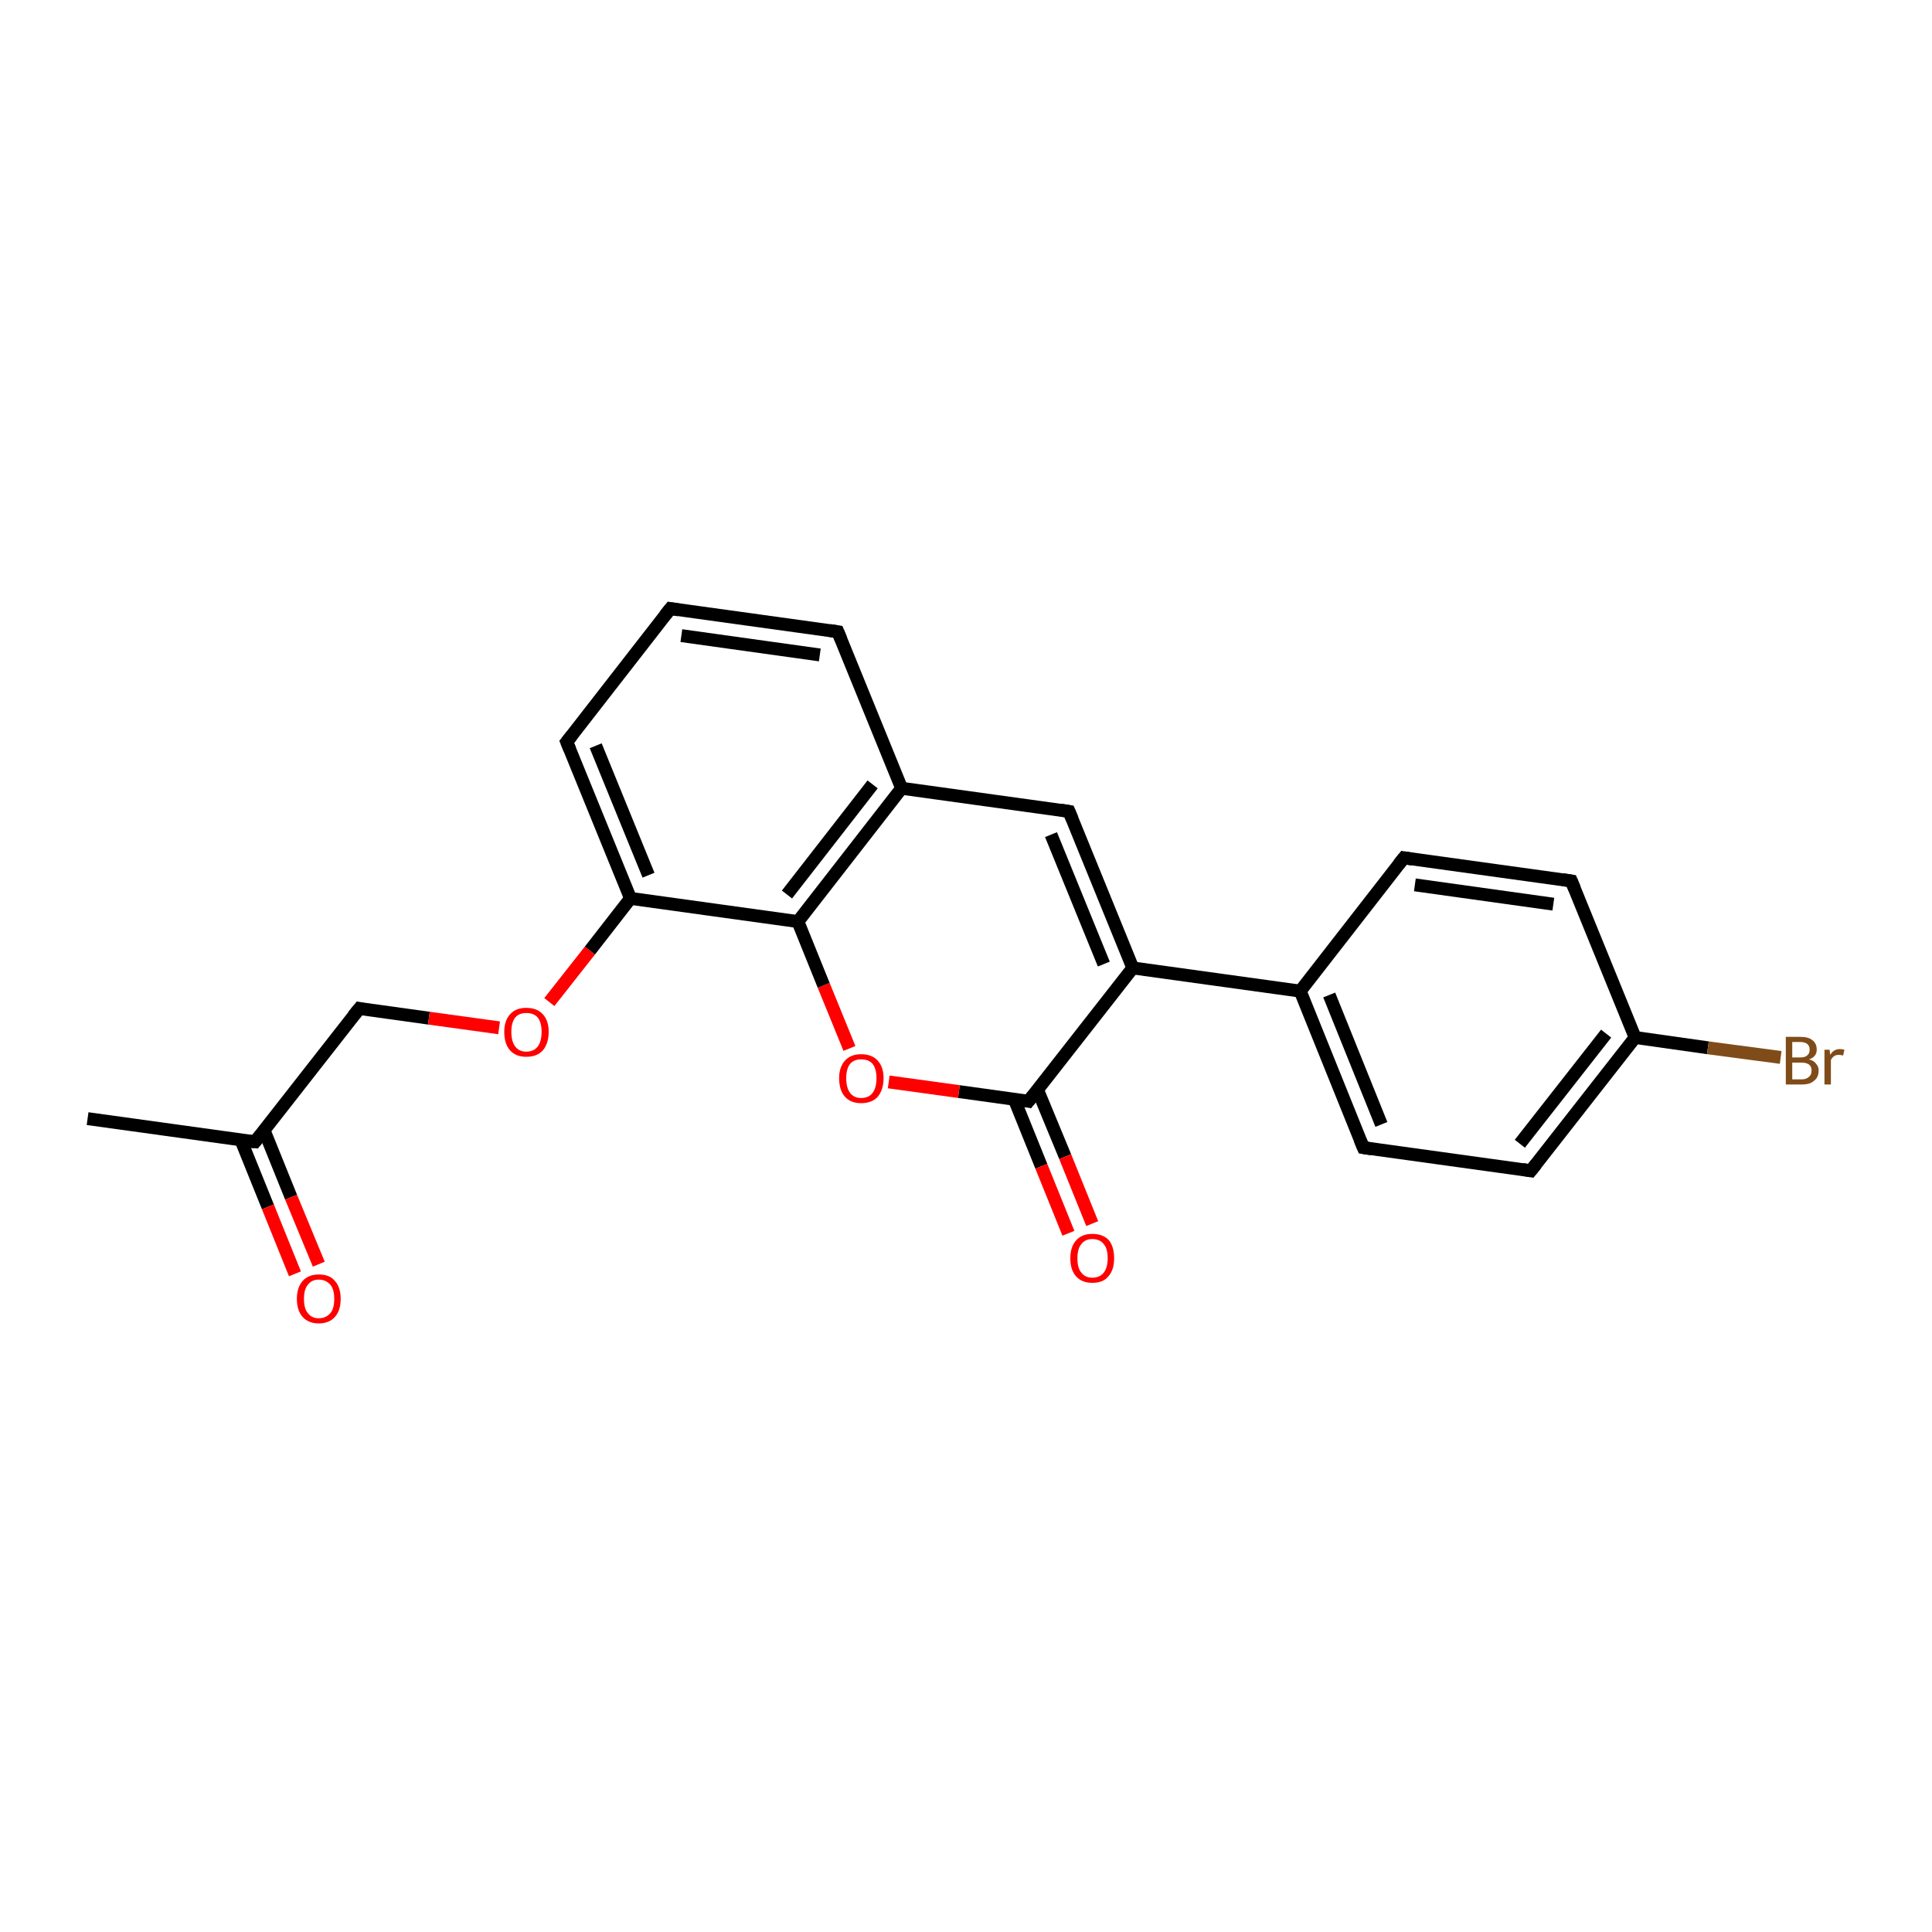 <?xml version='1.0' encoding='iso-8859-1'?>
<svg version='1.1' baseProfile='full'
              xmlns='http://www.w3.org/2000/svg'
                      xmlns:rdkit='http://www.rdkit.org/xml'
                      xmlns:xlink='http://www.w3.org/1999/xlink'
                  xml:space='preserve'
width='300px' height='300px' viewBox='0 0 300 300'>
<!-- END OF HEADER -->
<rect style='opacity:1.0;fill:#FFFFFF;stroke:none' width='300.0' height='300.0' x='0.0' y='0.0'> </rect>
<path class='bond-0 atom-0 atom-1' d='M 13.6,173.7 L 39.6,177.3' style='fill:none;fill-rule:evenodd;stroke:#000000;stroke-width:2.0px;stroke-linecap:butt;stroke-linejoin:miter;stroke-opacity:1' />
<path class='bond-1 atom-1 atom-2' d='M 37.4,177.0 L 41.6,187.4' style='fill:none;fill-rule:evenodd;stroke:#000000;stroke-width:2.0px;stroke-linecap:butt;stroke-linejoin:miter;stroke-opacity:1' />
<path class='bond-1 atom-1 atom-2' d='M 41.6,187.4 L 45.8,197.8' style='fill:none;fill-rule:evenodd;stroke:#FF0000;stroke-width:2.0px;stroke-linecap:butt;stroke-linejoin:miter;stroke-opacity:1' />
<path class='bond-1 atom-1 atom-2' d='M 41.0,175.5 L 45.2,185.9' style='fill:none;fill-rule:evenodd;stroke:#000000;stroke-width:2.0px;stroke-linecap:butt;stroke-linejoin:miter;stroke-opacity:1' />
<path class='bond-1 atom-1 atom-2' d='M 45.2,185.9 L 49.5,196.3' style='fill:none;fill-rule:evenodd;stroke:#FF0000;stroke-width:2.0px;stroke-linecap:butt;stroke-linejoin:miter;stroke-opacity:1' />
<path class='bond-2 atom-1 atom-3' d='M 39.6,177.3 L 55.8,156.6' style='fill:none;fill-rule:evenodd;stroke:#000000;stroke-width:2.0px;stroke-linecap:butt;stroke-linejoin:miter;stroke-opacity:1' />
<path class='bond-3 atom-3 atom-4' d='M 55.8,156.6 L 66.6,158.1' style='fill:none;fill-rule:evenodd;stroke:#000000;stroke-width:2.0px;stroke-linecap:butt;stroke-linejoin:miter;stroke-opacity:1' />
<path class='bond-3 atom-3 atom-4' d='M 66.6,158.1 L 77.5,159.6' style='fill:none;fill-rule:evenodd;stroke:#FF0000;stroke-width:2.0px;stroke-linecap:butt;stroke-linejoin:miter;stroke-opacity:1' />
<path class='bond-4 atom-4 atom-5' d='M 85.3,155.6 L 91.6,147.6' style='fill:none;fill-rule:evenodd;stroke:#FF0000;stroke-width:2.0px;stroke-linecap:butt;stroke-linejoin:miter;stroke-opacity:1' />
<path class='bond-4 atom-4 atom-5' d='M 91.6,147.6 L 97.9,139.5' style='fill:none;fill-rule:evenodd;stroke:#000000;stroke-width:2.0px;stroke-linecap:butt;stroke-linejoin:miter;stroke-opacity:1' />
<path class='bond-5 atom-5 atom-6' d='M 97.9,139.5 L 88.0,115.2' style='fill:none;fill-rule:evenodd;stroke:#000000;stroke-width:2.0px;stroke-linecap:butt;stroke-linejoin:miter;stroke-opacity:1' />
<path class='bond-5 atom-5 atom-6' d='M 100.7,135.9 L 92.5,115.8' style='fill:none;fill-rule:evenodd;stroke:#000000;stroke-width:2.0px;stroke-linecap:butt;stroke-linejoin:miter;stroke-opacity:1' />
<path class='bond-6 atom-6 atom-7' d='M 88.0,115.2 L 104.1,94.5' style='fill:none;fill-rule:evenodd;stroke:#000000;stroke-width:2.0px;stroke-linecap:butt;stroke-linejoin:miter;stroke-opacity:1' />
<path class='bond-7 atom-7 atom-8' d='M 104.1,94.5 L 130.1,98.1' style='fill:none;fill-rule:evenodd;stroke:#000000;stroke-width:2.0px;stroke-linecap:butt;stroke-linejoin:miter;stroke-opacity:1' />
<path class='bond-7 atom-7 atom-8' d='M 105.8,98.7 L 127.3,101.7' style='fill:none;fill-rule:evenodd;stroke:#000000;stroke-width:2.0px;stroke-linecap:butt;stroke-linejoin:miter;stroke-opacity:1' />
<path class='bond-8 atom-8 atom-9' d='M 130.1,98.1 L 140.0,122.4' style='fill:none;fill-rule:evenodd;stroke:#000000;stroke-width:2.0px;stroke-linecap:butt;stroke-linejoin:miter;stroke-opacity:1' />
<path class='bond-9 atom-9 atom-10' d='M 140.0,122.4 L 166.0,126.0' style='fill:none;fill-rule:evenodd;stroke:#000000;stroke-width:2.0px;stroke-linecap:butt;stroke-linejoin:miter;stroke-opacity:1' />
<path class='bond-10 atom-10 atom-11' d='M 166.0,126.0 L 175.9,150.3' style='fill:none;fill-rule:evenodd;stroke:#000000;stroke-width:2.0px;stroke-linecap:butt;stroke-linejoin:miter;stroke-opacity:1' />
<path class='bond-10 atom-10 atom-11' d='M 163.2,129.6 L 171.4,149.7' style='fill:none;fill-rule:evenodd;stroke:#000000;stroke-width:2.0px;stroke-linecap:butt;stroke-linejoin:miter;stroke-opacity:1' />
<path class='bond-11 atom-11 atom-12' d='M 175.9,150.3 L 201.9,153.9' style='fill:none;fill-rule:evenodd;stroke:#000000;stroke-width:2.0px;stroke-linecap:butt;stroke-linejoin:miter;stroke-opacity:1' />
<path class='bond-12 atom-12 atom-13' d='M 201.9,153.9 L 211.7,178.2' style='fill:none;fill-rule:evenodd;stroke:#000000;stroke-width:2.0px;stroke-linecap:butt;stroke-linejoin:miter;stroke-opacity:1' />
<path class='bond-12 atom-12 atom-13' d='M 206.4,154.5 L 214.5,174.6' style='fill:none;fill-rule:evenodd;stroke:#000000;stroke-width:2.0px;stroke-linecap:butt;stroke-linejoin:miter;stroke-opacity:1' />
<path class='bond-13 atom-13 atom-14' d='M 211.7,178.2 L 237.7,181.8' style='fill:none;fill-rule:evenodd;stroke:#000000;stroke-width:2.0px;stroke-linecap:butt;stroke-linejoin:miter;stroke-opacity:1' />
<path class='bond-14 atom-14 atom-15' d='M 237.7,181.8 L 253.9,161.1' style='fill:none;fill-rule:evenodd;stroke:#000000;stroke-width:2.0px;stroke-linecap:butt;stroke-linejoin:miter;stroke-opacity:1' />
<path class='bond-14 atom-14 atom-15' d='M 236.0,177.6 L 249.4,160.5' style='fill:none;fill-rule:evenodd;stroke:#000000;stroke-width:2.0px;stroke-linecap:butt;stroke-linejoin:miter;stroke-opacity:1' />
<path class='bond-15 atom-15 atom-16' d='M 253.9,161.1 L 265.2,162.7' style='fill:none;fill-rule:evenodd;stroke:#000000;stroke-width:2.0px;stroke-linecap:butt;stroke-linejoin:miter;stroke-opacity:1' />
<path class='bond-15 atom-15 atom-16' d='M 265.2,162.7 L 276.5,164.2' style='fill:none;fill-rule:evenodd;stroke:#7F4C19;stroke-width:2.0px;stroke-linecap:butt;stroke-linejoin:miter;stroke-opacity:1' />
<path class='bond-16 atom-15 atom-17' d='M 253.9,161.1 L 244.0,136.8' style='fill:none;fill-rule:evenodd;stroke:#000000;stroke-width:2.0px;stroke-linecap:butt;stroke-linejoin:miter;stroke-opacity:1' />
<path class='bond-17 atom-17 atom-18' d='M 244.0,136.8 L 218.0,133.2' style='fill:none;fill-rule:evenodd;stroke:#000000;stroke-width:2.0px;stroke-linecap:butt;stroke-linejoin:miter;stroke-opacity:1' />
<path class='bond-17 atom-17 atom-18' d='M 241.2,140.4 L 219.7,137.4' style='fill:none;fill-rule:evenodd;stroke:#000000;stroke-width:2.0px;stroke-linecap:butt;stroke-linejoin:miter;stroke-opacity:1' />
<path class='bond-18 atom-11 atom-19' d='M 175.9,150.3 L 159.7,171.0' style='fill:none;fill-rule:evenodd;stroke:#000000;stroke-width:2.0px;stroke-linecap:butt;stroke-linejoin:miter;stroke-opacity:1' />
<path class='bond-19 atom-19 atom-20' d='M 157.5,170.7 L 161.7,181.1' style='fill:none;fill-rule:evenodd;stroke:#000000;stroke-width:2.0px;stroke-linecap:butt;stroke-linejoin:miter;stroke-opacity:1' />
<path class='bond-19 atom-19 atom-20' d='M 161.7,181.1 L 165.9,191.5' style='fill:none;fill-rule:evenodd;stroke:#FF0000;stroke-width:2.0px;stroke-linecap:butt;stroke-linejoin:miter;stroke-opacity:1' />
<path class='bond-19 atom-19 atom-20' d='M 161.1,169.2 L 165.4,179.6' style='fill:none;fill-rule:evenodd;stroke:#000000;stroke-width:2.0px;stroke-linecap:butt;stroke-linejoin:miter;stroke-opacity:1' />
<path class='bond-19 atom-19 atom-20' d='M 165.4,179.6 L 169.6,190.0' style='fill:none;fill-rule:evenodd;stroke:#FF0000;stroke-width:2.0px;stroke-linecap:butt;stroke-linejoin:miter;stroke-opacity:1' />
<path class='bond-20 atom-19 atom-21' d='M 159.7,171.0 L 148.9,169.5' style='fill:none;fill-rule:evenodd;stroke:#000000;stroke-width:2.0px;stroke-linecap:butt;stroke-linejoin:miter;stroke-opacity:1' />
<path class='bond-20 atom-19 atom-21' d='M 148.9,169.5 L 138.0,168.0' style='fill:none;fill-rule:evenodd;stroke:#FF0000;stroke-width:2.0px;stroke-linecap:butt;stroke-linejoin:miter;stroke-opacity:1' />
<path class='bond-21 atom-21 atom-22' d='M 131.9,162.8 L 127.9,153.0' style='fill:none;fill-rule:evenodd;stroke:#FF0000;stroke-width:2.0px;stroke-linecap:butt;stroke-linejoin:miter;stroke-opacity:1' />
<path class='bond-21 atom-21 atom-22' d='M 127.9,153.0 L 123.9,143.1' style='fill:none;fill-rule:evenodd;stroke:#000000;stroke-width:2.0px;stroke-linecap:butt;stroke-linejoin:miter;stroke-opacity:1' />
<path class='bond-22 atom-22 atom-5' d='M 123.9,143.1 L 97.9,139.5' style='fill:none;fill-rule:evenodd;stroke:#000000;stroke-width:2.0px;stroke-linecap:butt;stroke-linejoin:miter;stroke-opacity:1' />
<path class='bond-23 atom-22 atom-9' d='M 123.9,143.1 L 140.0,122.4' style='fill:none;fill-rule:evenodd;stroke:#000000;stroke-width:2.0px;stroke-linecap:butt;stroke-linejoin:miter;stroke-opacity:1' />
<path class='bond-23 atom-22 atom-9' d='M 122.2,138.9 L 135.5,121.8' style='fill:none;fill-rule:evenodd;stroke:#000000;stroke-width:2.0px;stroke-linecap:butt;stroke-linejoin:miter;stroke-opacity:1' />
<path class='bond-24 atom-18 atom-12' d='M 218.0,133.2 L 201.9,153.9' style='fill:none;fill-rule:evenodd;stroke:#000000;stroke-width:2.0px;stroke-linecap:butt;stroke-linejoin:miter;stroke-opacity:1' />
<path d='M 38.3,177.2 L 39.6,177.3 L 40.4,176.3' style='fill:none;stroke:#000000;stroke-width:2.0px;stroke-linecap:butt;stroke-linejoin:miter;stroke-opacity:1;' />
<path d='M 54.9,157.7 L 55.8,156.6 L 56.3,156.7' style='fill:none;stroke:#000000;stroke-width:2.0px;stroke-linecap:butt;stroke-linejoin:miter;stroke-opacity:1;' />
<path d='M 88.5,116.4 L 88.0,115.2 L 88.8,114.2' style='fill:none;stroke:#000000;stroke-width:2.0px;stroke-linecap:butt;stroke-linejoin:miter;stroke-opacity:1;' />
<path d='M 103.3,95.5 L 104.1,94.5 L 105.4,94.7' style='fill:none;stroke:#000000;stroke-width:2.0px;stroke-linecap:butt;stroke-linejoin:miter;stroke-opacity:1;' />
<path d='M 128.8,97.9 L 130.1,98.1 L 130.6,99.3' style='fill:none;stroke:#000000;stroke-width:2.0px;stroke-linecap:butt;stroke-linejoin:miter;stroke-opacity:1;' />
<path d='M 164.7,125.8 L 166.0,126.0 L 166.5,127.2' style='fill:none;stroke:#000000;stroke-width:2.0px;stroke-linecap:butt;stroke-linejoin:miter;stroke-opacity:1;' />
<path d='M 211.2,177.0 L 211.7,178.2 L 213.0,178.4' style='fill:none;stroke:#000000;stroke-width:2.0px;stroke-linecap:butt;stroke-linejoin:miter;stroke-opacity:1;' />
<path d='M 236.4,181.6 L 237.7,181.8 L 238.5,180.8' style='fill:none;stroke:#000000;stroke-width:2.0px;stroke-linecap:butt;stroke-linejoin:miter;stroke-opacity:1;' />
<path d='M 244.5,138.0 L 244.0,136.8 L 242.7,136.6' style='fill:none;stroke:#000000;stroke-width:2.0px;stroke-linecap:butt;stroke-linejoin:miter;stroke-opacity:1;' />
<path d='M 219.3,133.4 L 218.0,133.2 L 217.2,134.2' style='fill:none;stroke:#000000;stroke-width:2.0px;stroke-linecap:butt;stroke-linejoin:miter;stroke-opacity:1;' />
<path d='M 160.5,170.0 L 159.7,171.0 L 159.2,170.9' style='fill:none;stroke:#000000;stroke-width:2.0px;stroke-linecap:butt;stroke-linejoin:miter;stroke-opacity:1;' />
<path class='atom-2' d='M 46.1 201.7
Q 46.1 199.9, 47.0 198.9
Q 47.9 197.9, 49.5 197.9
Q 51.2 197.9, 52.0 198.9
Q 52.9 199.9, 52.9 201.7
Q 52.9 203.5, 52.0 204.5
Q 51.1 205.5, 49.5 205.5
Q 47.9 205.5, 47.0 204.5
Q 46.1 203.5, 46.1 201.7
M 49.5 204.7
Q 50.6 204.7, 51.3 203.9
Q 51.9 203.2, 51.9 201.7
Q 51.9 200.2, 51.3 199.5
Q 50.6 198.7, 49.5 198.7
Q 48.4 198.7, 47.8 199.5
Q 47.2 200.2, 47.2 201.7
Q 47.2 203.2, 47.8 203.9
Q 48.4 204.7, 49.5 204.7
' fill='#FF0000'/>
<path class='atom-4' d='M 78.3 160.2
Q 78.3 158.5, 79.2 157.5
Q 80.1 156.5, 81.7 156.5
Q 83.4 156.5, 84.3 157.5
Q 85.2 158.5, 85.2 160.2
Q 85.2 162.0, 84.3 163.1
Q 83.4 164.1, 81.7 164.1
Q 80.1 164.1, 79.2 163.1
Q 78.3 162.1, 78.3 160.2
M 81.7 163.3
Q 82.9 163.3, 83.5 162.5
Q 84.1 161.7, 84.1 160.2
Q 84.1 158.8, 83.5 158.0
Q 82.9 157.3, 81.7 157.3
Q 80.6 157.3, 80.0 158.0
Q 79.4 158.8, 79.4 160.2
Q 79.4 161.7, 80.0 162.5
Q 80.6 163.3, 81.7 163.3
' fill='#FF0000'/>
<path class='atom-16' d='M 280.9 164.5
Q 281.7 164.7, 282.0 165.2
Q 282.4 165.6, 282.4 166.2
Q 282.4 167.3, 281.7 167.8
Q 281.1 168.4, 279.8 168.4
L 277.3 168.4
L 277.3 161.0
L 279.5 161.0
Q 280.8 161.0, 281.4 161.5
Q 282.1 162.0, 282.1 163.0
Q 282.1 164.1, 280.9 164.5
M 278.3 161.8
L 278.3 164.2
L 279.5 164.2
Q 280.3 164.2, 280.6 163.9
Q 281.0 163.6, 281.0 163.0
Q 281.0 161.8, 279.5 161.8
L 278.3 161.8
M 279.8 167.6
Q 280.5 167.6, 280.9 167.2
Q 281.3 166.9, 281.3 166.2
Q 281.3 165.6, 280.9 165.3
Q 280.5 165.0, 279.7 165.0
L 278.3 165.0
L 278.3 167.6
L 279.8 167.6
' fill='#7F4C19'/>
<path class='atom-16' d='M 284.1 163.0
L 284.2 163.8
Q 284.7 162.9, 285.7 162.9
Q 286.0 162.9, 286.4 163.0
L 286.2 163.9
Q 285.8 163.8, 285.5 163.8
Q 285.1 163.8, 284.8 164.0
Q 284.5 164.2, 284.3 164.6
L 284.3 168.4
L 283.3 168.4
L 283.3 163.0
L 284.1 163.0
' fill='#7F4C19'/>
<path class='atom-20' d='M 166.2 195.4
Q 166.2 193.6, 167.1 192.6
Q 168.0 191.6, 169.6 191.6
Q 171.3 191.6, 172.2 192.6
Q 173.0 193.6, 173.0 195.4
Q 173.0 197.2, 172.1 198.2
Q 171.3 199.2, 169.6 199.2
Q 168.0 199.2, 167.1 198.2
Q 166.2 197.2, 166.2 195.4
M 169.6 198.4
Q 170.8 198.4, 171.4 197.6
Q 172.0 196.8, 172.0 195.4
Q 172.0 193.9, 171.4 193.2
Q 170.8 192.4, 169.6 192.4
Q 168.5 192.4, 167.9 193.2
Q 167.3 193.9, 167.3 195.4
Q 167.3 196.9, 167.9 197.6
Q 168.5 198.4, 169.6 198.4
' fill='#FF0000'/>
<path class='atom-21' d='M 130.3 167.4
Q 130.3 165.7, 131.2 164.7
Q 132.1 163.7, 133.7 163.7
Q 135.4 163.7, 136.3 164.7
Q 137.2 165.7, 137.2 167.4
Q 137.2 169.2, 136.3 170.3
Q 135.4 171.3, 133.7 171.3
Q 132.1 171.3, 131.2 170.3
Q 130.3 169.3, 130.3 167.4
M 133.7 170.5
Q 134.9 170.5, 135.5 169.7
Q 136.1 168.9, 136.1 167.4
Q 136.1 166.0, 135.5 165.2
Q 134.9 164.5, 133.7 164.5
Q 132.6 164.5, 132.0 165.2
Q 131.4 166.0, 131.4 167.4
Q 131.4 168.9, 132.0 169.7
Q 132.6 170.5, 133.7 170.5
' fill='#FF0000'/>
</svg>
